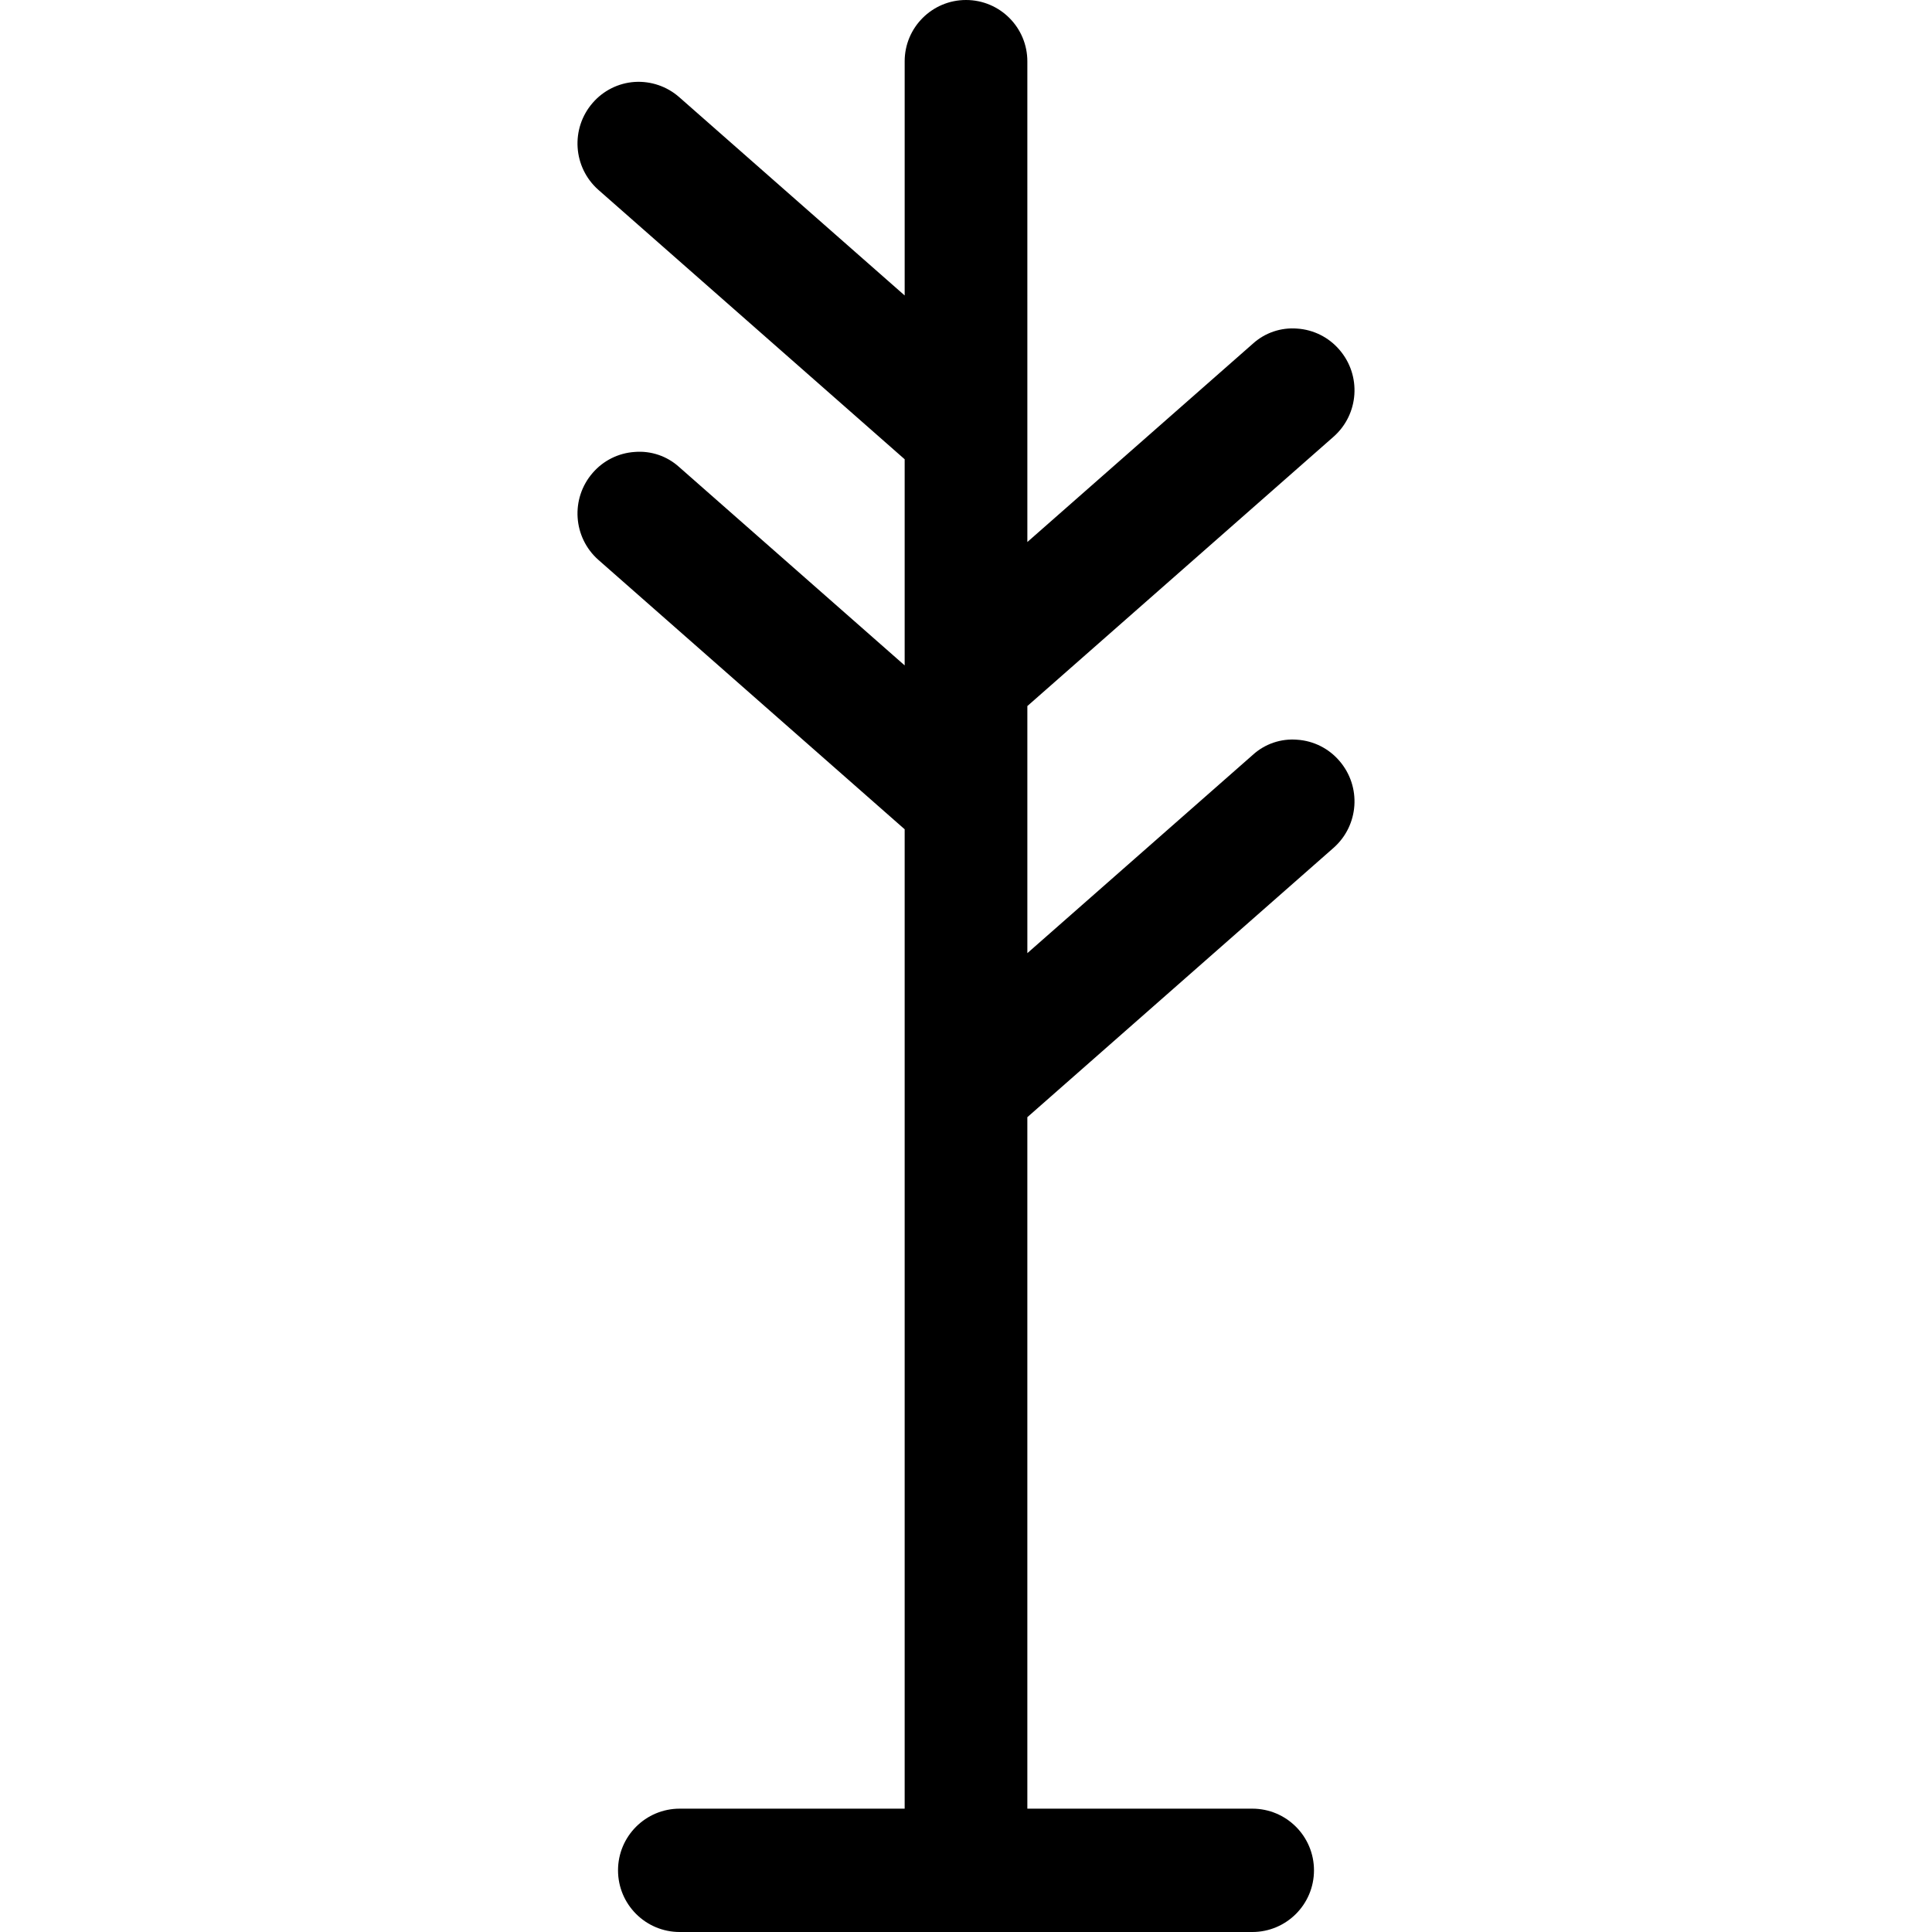 <?xml version="1.0"?>
<svg xmlns="http://www.w3.org/2000/svg" xmlns:xlink="http://www.w3.org/1999/xlink" version="1.1" id="Capa_1" x="0px" y="0px" viewBox="0 0 501.256 501.256" style="enable-background:new 0 0 501.256 501.256;" xml:space="preserve" width="512px" height="512px" class=""><g><g>
	<g>
		<path d="M347.494,197.395c-2.756-3.214-6.688-5.186-10.912-5.472c-4.226-0.354-8.408,1.068-11.541,3.925l-58.496,51.445v-64.107    l79.456-69.888c6.603-5.841,7.269-15.91,1.493-22.571c-2.756-3.214-6.688-5.186-10.912-5.472    c-4.225-0.347-8.404,1.074-11.541,3.925l-58.496,51.445V15.922C266.549,7.133,259.427,0.004,250.638,0    c-8.789-0.004-15.918,7.117-15.922,15.907c0,0.005,0,0.01,0,0.016v60.736L176.23,25.213c-3.176-2.794-7.33-4.217-11.552-3.957    c-4.218,0.281-8.148,2.24-10.912,5.44c-5.781,6.658-5.115,16.732,1.493,22.571l79.456,69.888v53.483l-58.485-51.445    c-3.138-2.858-7.322-4.284-11.552-3.936c-4.22,0.275-8.152,2.236-10.912,5.44c-5.781,6.658-5.115,16.732,1.493,22.571    l79.456,69.888v254.101h-58.368c-8.837,0-16,7.163-16,16s7.163,16,16,16h148.565c8.837,0,16-7.163,16-16s-7.163-16-16-16h-58.368    V289.853l79.456-69.888C352.603,214.124,353.27,204.055,347.494,197.395z" data-original="#000000" class="active-path" data-old_color="#000000" fill="#000000"/>
	</g>
</g></g> </svg>
